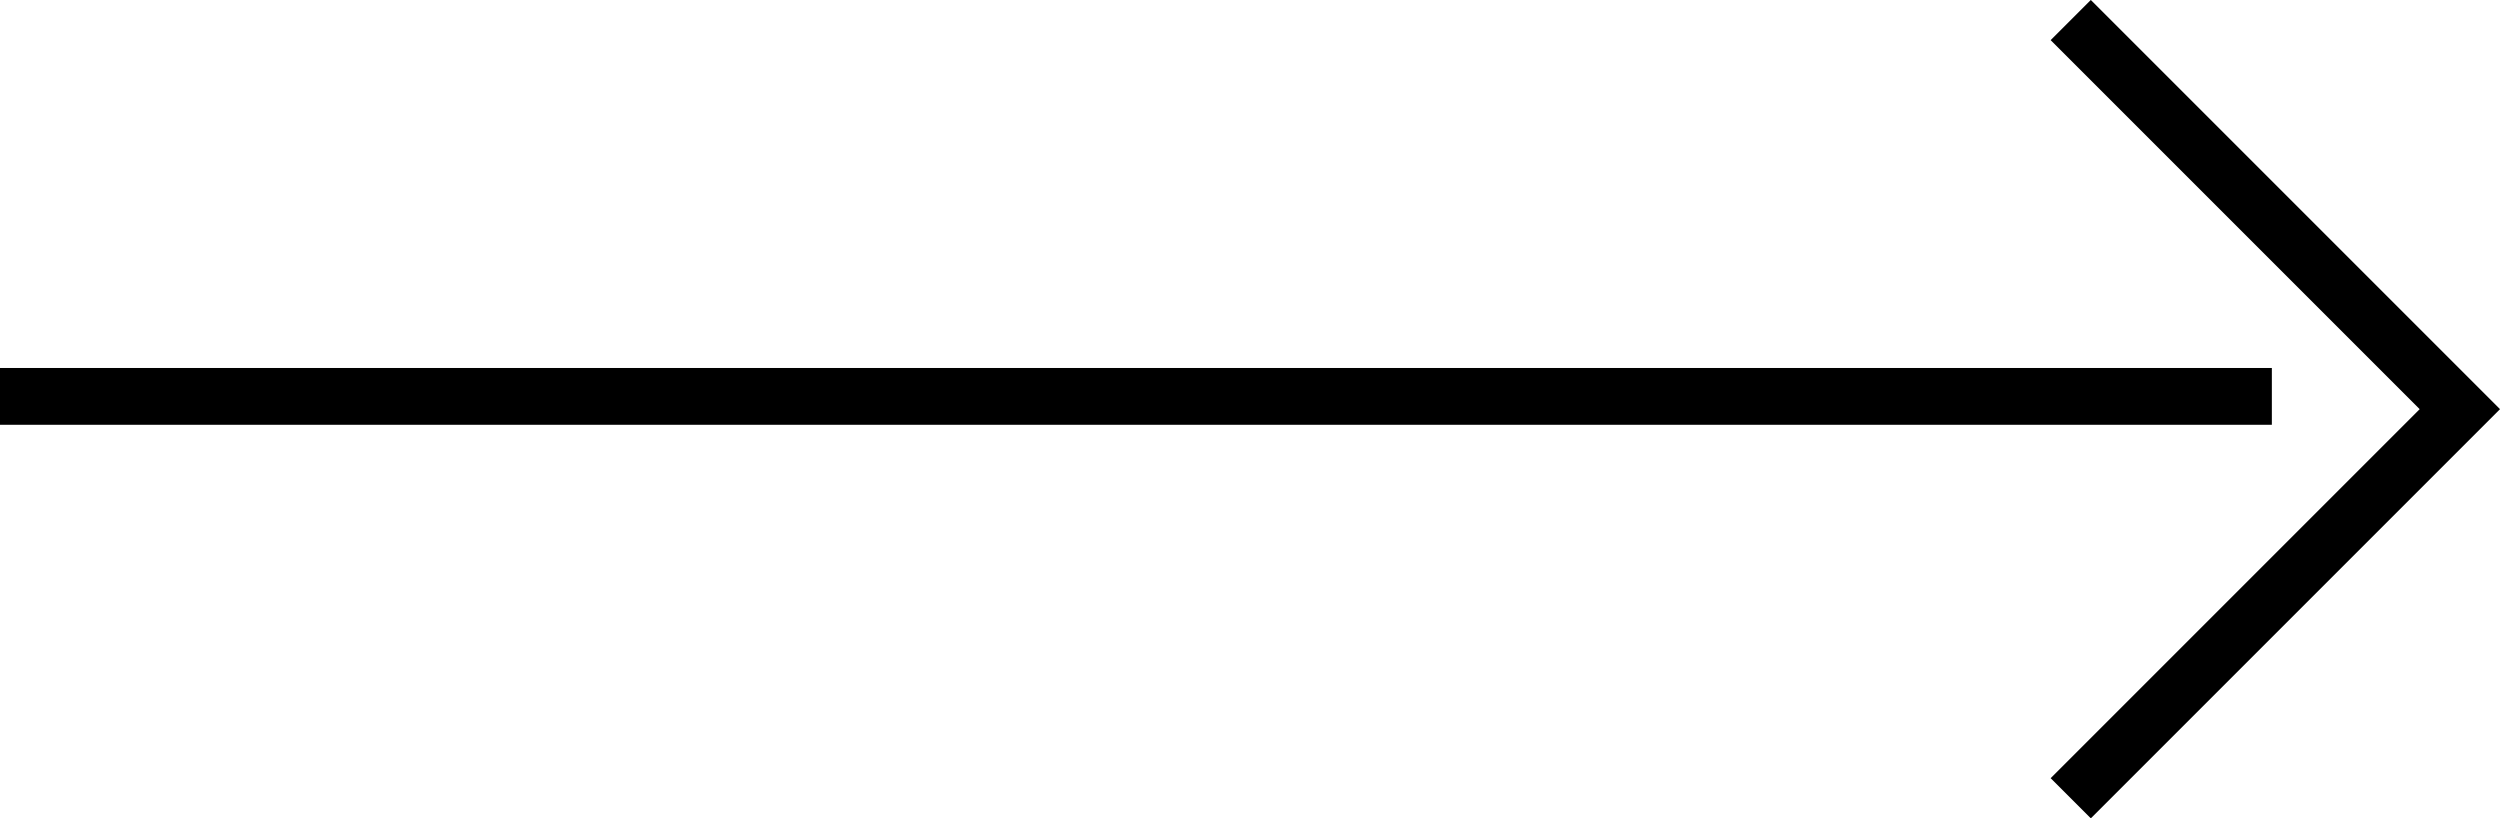 <svg xmlns="http://www.w3.org/2000/svg" viewBox="0 0 44.017 14.409">
  <defs>
    <style>
      .cls-1 {
        fill: none;
        stroke: #000;
      }
    </style>
  </defs>
  <g id="Group_1" data-name="Group 1" transform="translate(-1183.5 -577.521)">
    <line id="Line_1" data-name="Line 1" class="cls-1" x2="40" transform="translate(1183.5 584.5)"/>
    <path id="Path_3" data-name="Path 3" class="cls-1" d="M1223.5,572.956l6.851,6.851-6.851,6.851" transform="translate(-3.541 4.918)"/>
  </g>
</svg>
